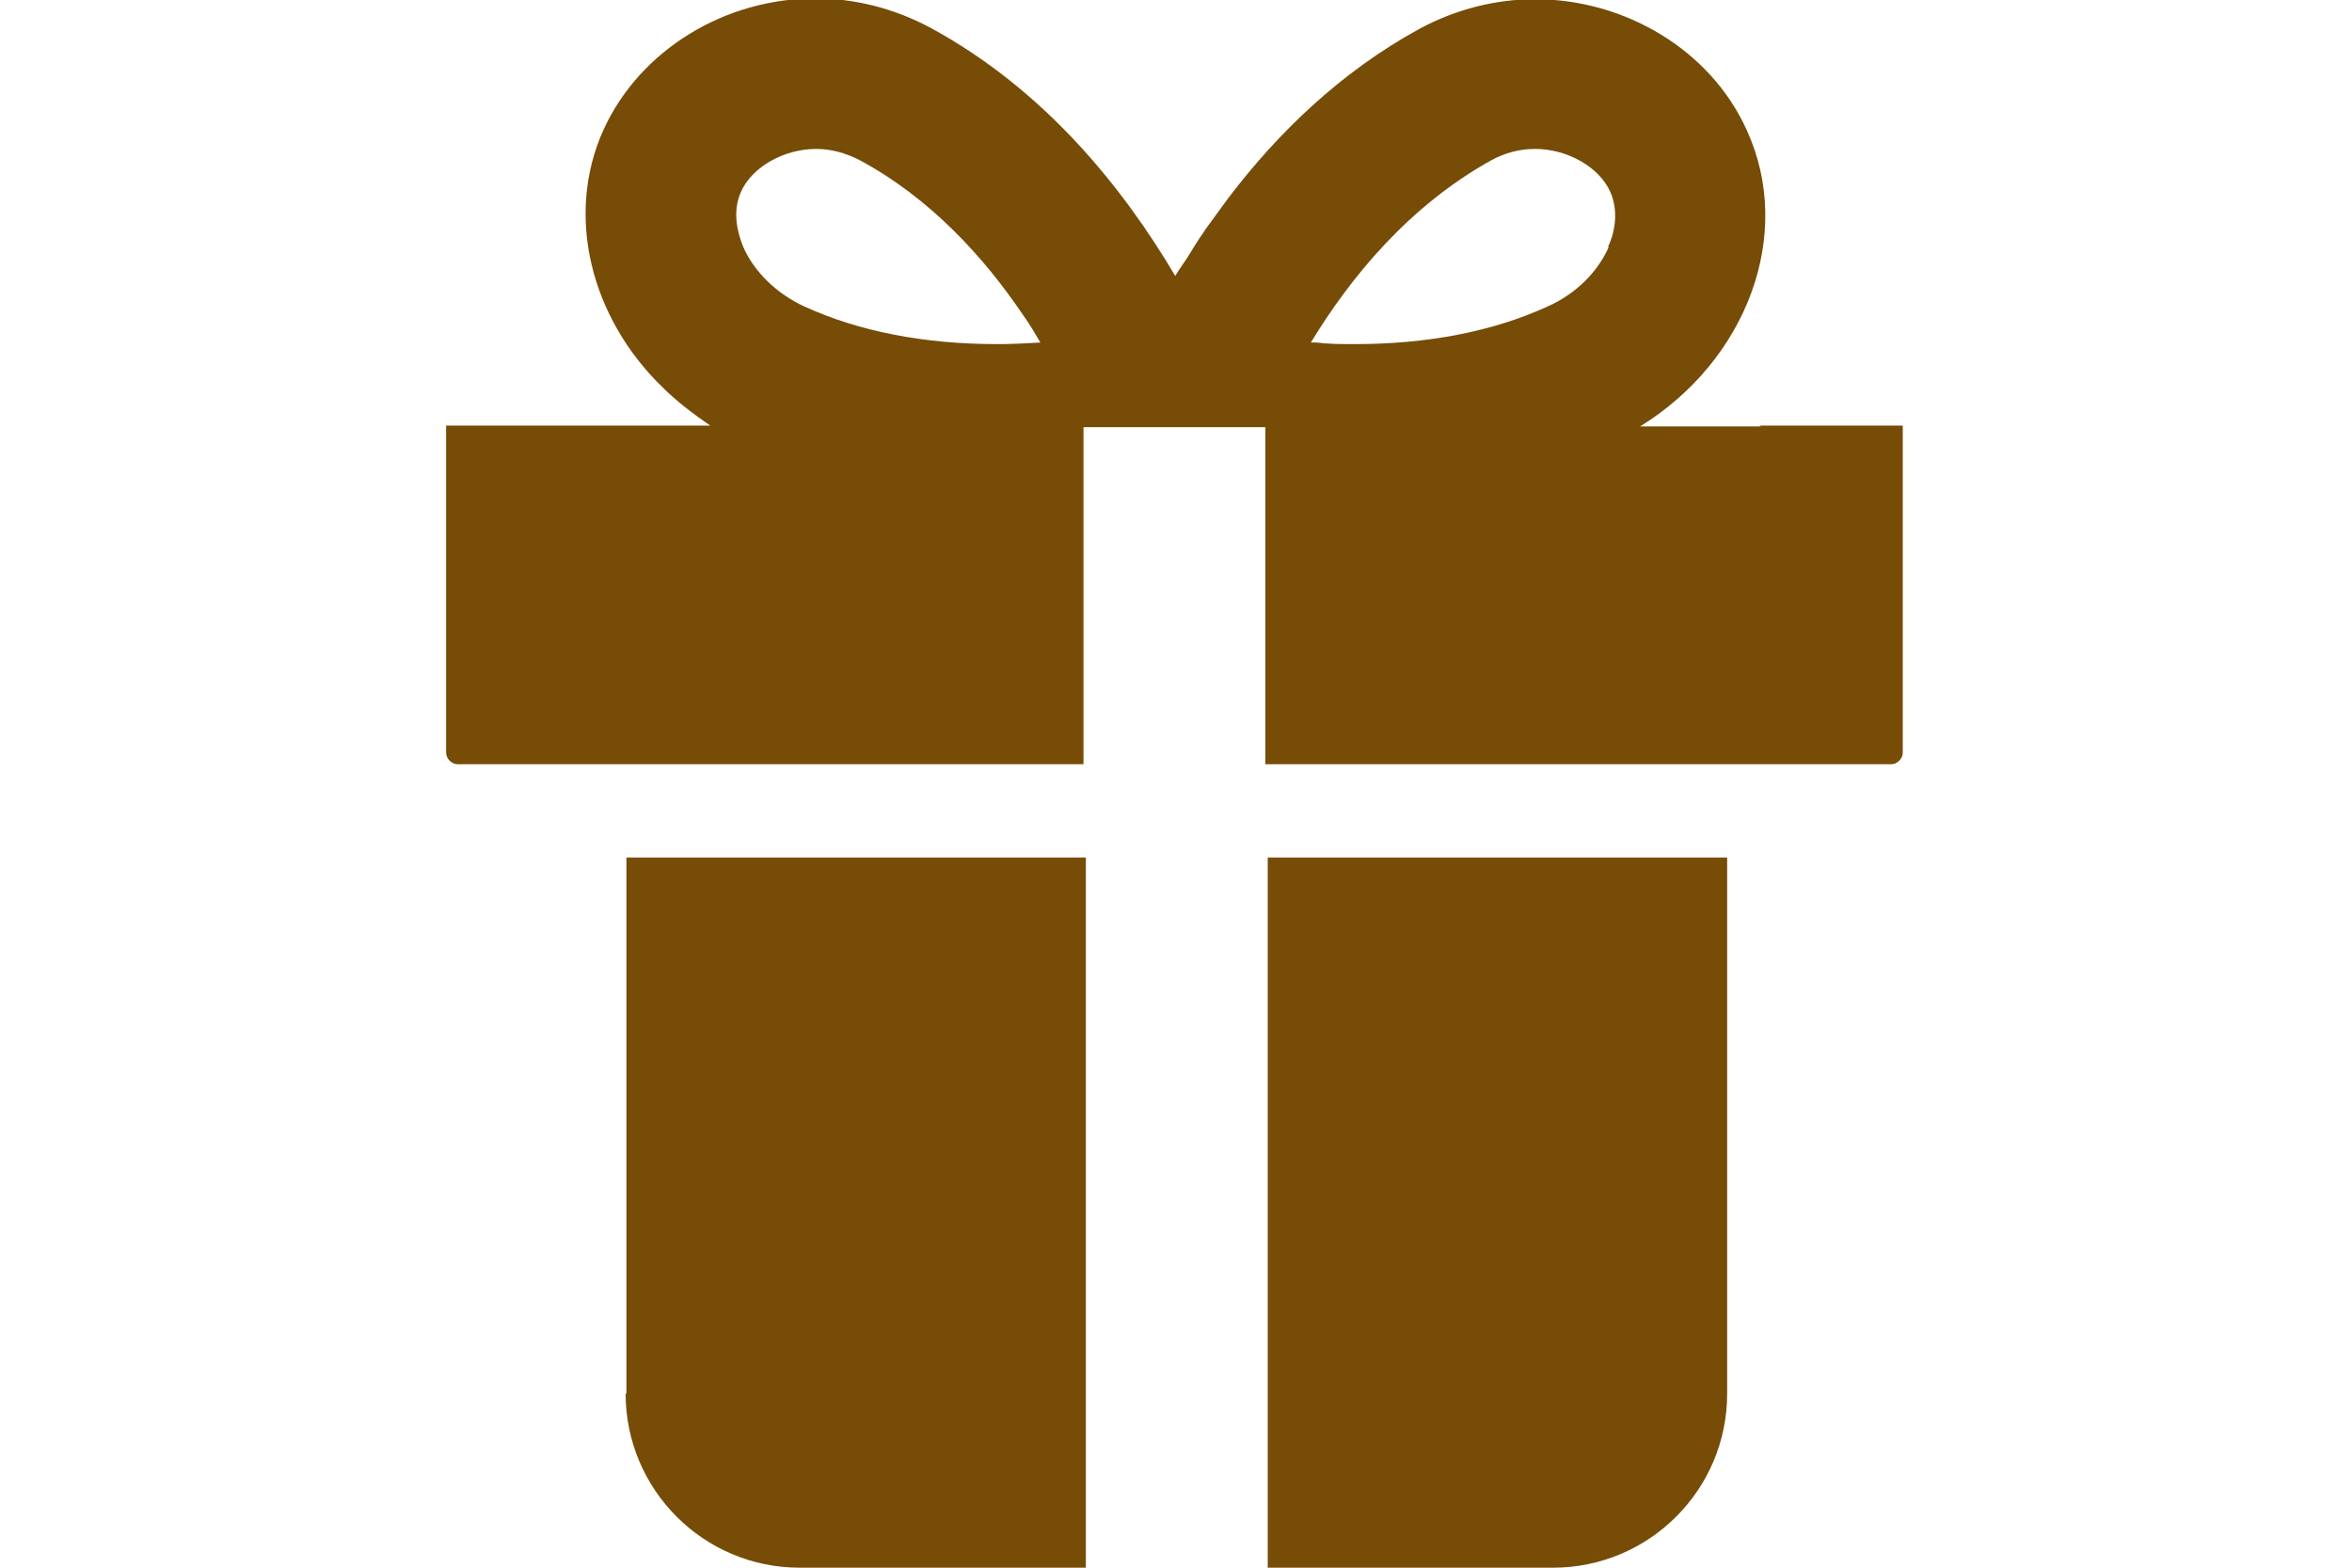 <?xml version="1.0" encoding="UTF-8"?><svg id="_レイヤー_2" xmlns="http://www.w3.org/2000/svg" width="30" height="20" viewBox="0 0 30 20"><defs><style>.cls-1{fill:#774c06;}.cls-2{fill:none;}</style></defs><g id="_レイヤー_1-2"><path class="cls-1" d="m22.46,5.44h-1.54c1.36-.84,1.97-2.45,1.36-3.78-.46-1.02-1.55-1.67-2.7-1.67-.49,0-.99.12-1.46.37-1.03.56-1.83,1.35-2.44,2.15-.01.01-.02.03-.03.04-.09.12-.18.25-.27.37-.03.05-.07.1-.1.15-.04.06-.07.11-.1.16-.06.1-.13.19-.19.29-.65-1.1-1.65-2.37-3.13-3.17-.47-.25-.97-.37-1.46-.37-1.15,0-2.23.65-2.7,1.67-.5,1.1-.16,2.41.75,3.29.18.18.39.34.61.49h-3.37v4.17c0,.08.07.15.15.15h7.98v-4.3h2.32v4.3h7.98c.08,0,.15-.07.15-.15v-4.17h-1.83Zm-9.74-1.05c-.93,0-1.76-.16-2.46-.48-.35-.16-.64-.44-.78-.76-.06-.15-.15-.43-.03-.7.14-.32.55-.55.96-.55.19,0,.37.05.55.14.91.49,1.59,1.24,2.09,1.98.08.11.15.23.22.35-.18.01-.36.02-.55.02Zm7.8-1.24c-.14.32-.42.6-.78.76-.7.32-1.53.48-2.46.48-.17,0-.33,0-.49-.02-.02,0-.04,0-.07,0,.51-.84,1.26-1.75,2.31-2.33.17-.09.35-.14.55-.14.41,0,.82.23.96.55.12.27.04.56-.03.7Z"/><path class="cls-1" d="m7.98,17.78c0,1.22.99,2.22,2.22,2.22h3.65v-9.06h-5.86v6.84Z"/><path class="cls-1" d="m16.16,20h3.65c1.22,0,2.22-.99,2.22-2.22v-6.84h-5.86v9.06h0Z"/><rect class="cls-2" width="30" height="20"/></g></svg>
